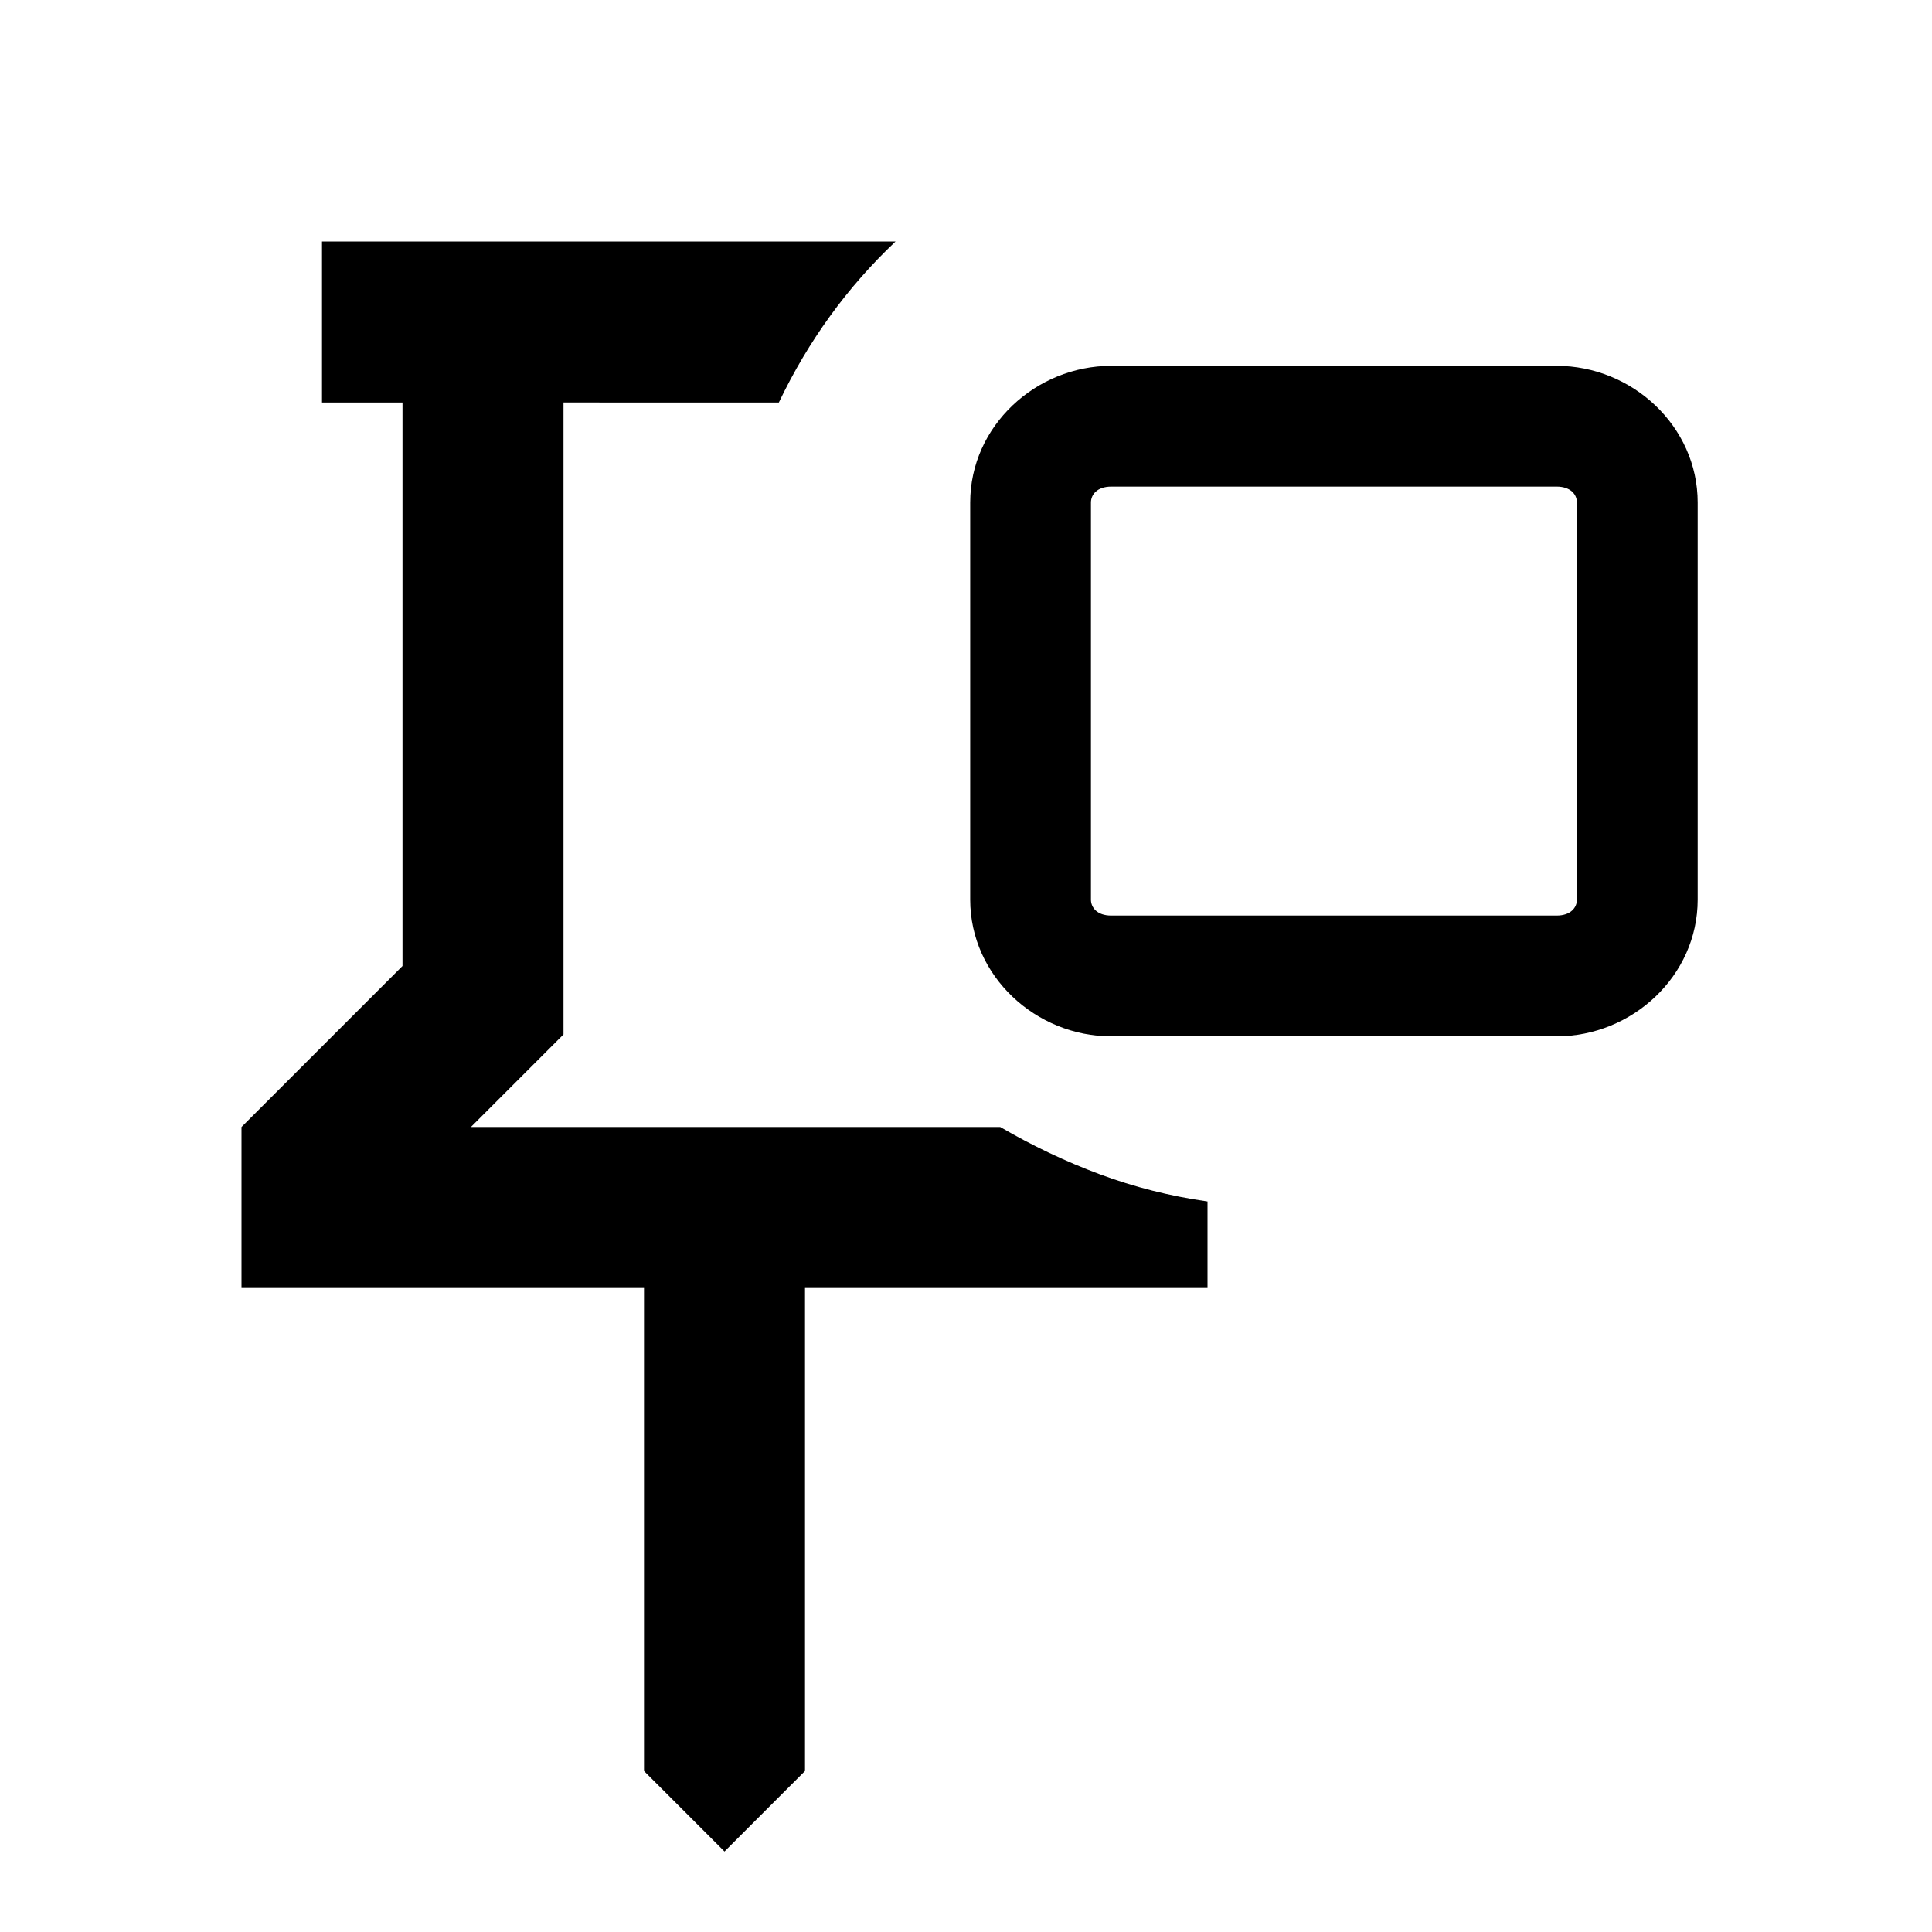 <?xml version="1.0" encoding="UTF-8" standalone="no"?>
<svg
  xmlns="http://www.w3.org/2000/svg"
  height="24"
  viewBox="0 -960 960 960"
  width="24"
  >

  <style>
    @media (prefers-color-scheme: dark) {
      path {
        fill: gainsboro
      }
    }
  </style>
  
  <path
     d="M 360,-40 320,-80 V -320 H 120 v -80 l 80,-80 v -280 h -40 v -80 h 285 c -12,11.333 -22.833,23.667 -32.5,37 -9.667,13.333 -18.167,27.667 -25.5,43 H 280 v 314 l -46,46 h 263 c 16,9.333 32.5,17.167 49.5,23.5 17,6.333 34.833,10.833 53.5,13.5 v 43 H 400 v 240 z"
  />
  
  <path
     d="m 552.188,-778.213 c -37.447,0 -70.107,29.893 -70.107,67.932 v 197.295 c 0,38.039 32.66,67.934 70.107,67.934 h 221.27 c 37.447,0 70.105,-29.895 70.105,-67.934 v -197.295 c 0,-38.039 -32.658,-67.932 -70.105,-67.932 z m 0,60 h 221.27 c 6.991,0 10.105,3.942 10.105,7.932 v 197.295 c 0,3.99 -3.114,7.934 -10.105,7.934 H 552.188 c -6.991,0 -10.107,-3.944 -10.107,-7.934 v -197.295 c 0,-3.99 3.116,-7.932 10.107,-7.932 z"
  />

</svg>
